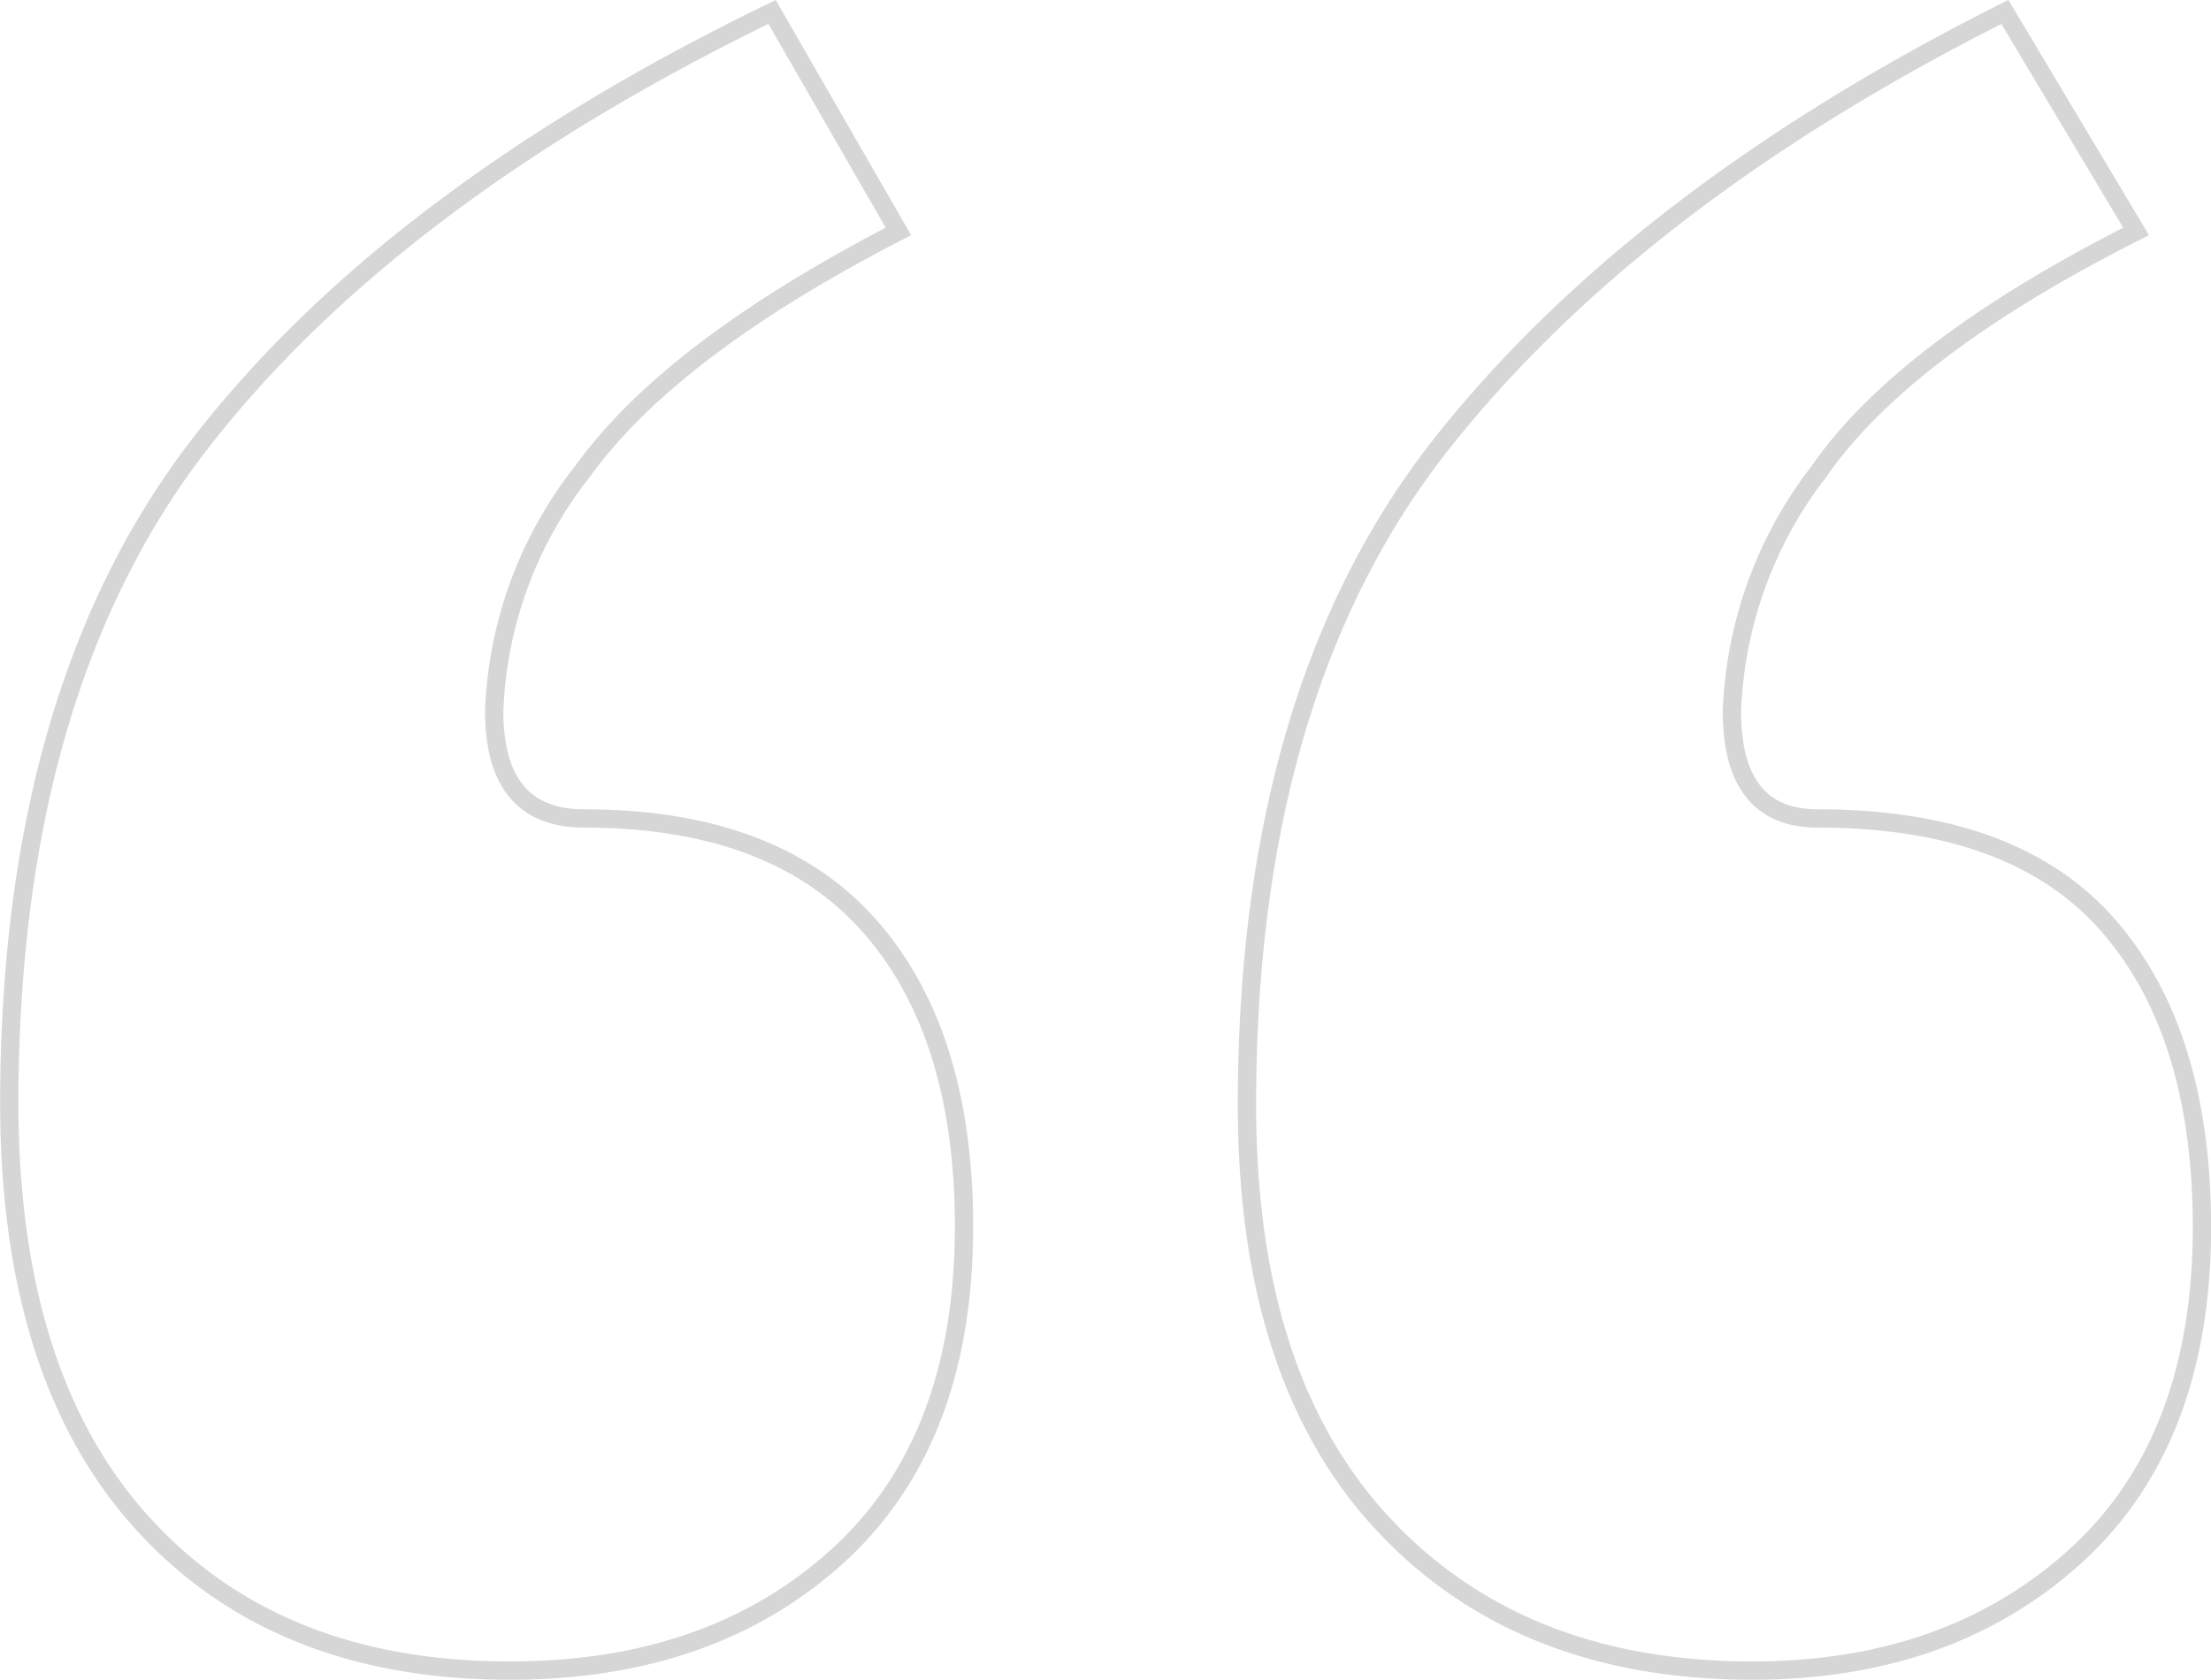 <svg xmlns="http://www.w3.org/2000/svg" viewBox="0 0 90.64 68.88"><defs><style>.cls-1{fill:none;stroke:#d6d6d6;stroke-miterlimit:10;stroke-width:0.75px;}</style></defs><g id="Livello_2" data-name="Livello 2"><g id="grafica"><path class="cls-1" d="M36.83,9.49q-9.33,4.81-12.95,9.84a16.84,16.84,0,0,0-3.62,9.83q0,4.4,3.69,4.4,7.79,0,11.68,4.39T39.52,50.3q0,8.79-5.18,13.5T20.88,68.5q-9.52,0-15-6T.38,45.28q0-17,7.84-27.11T31.65.49Zm50.74,0q-9.52,4.81-13,9.84A17.09,17.09,0,0,0,71,29.16q0,4.4,3.52,4.4,8.08,0,11.91,4.39T90.27,50.3q0,8.79-5.18,13.5c-3.46,3.14-7.87,4.7-13.26,4.7q-9.52,0-15.12-6T51.12,45.28q0-17,8-27.11T82.19.49Z"/></g></g></svg>